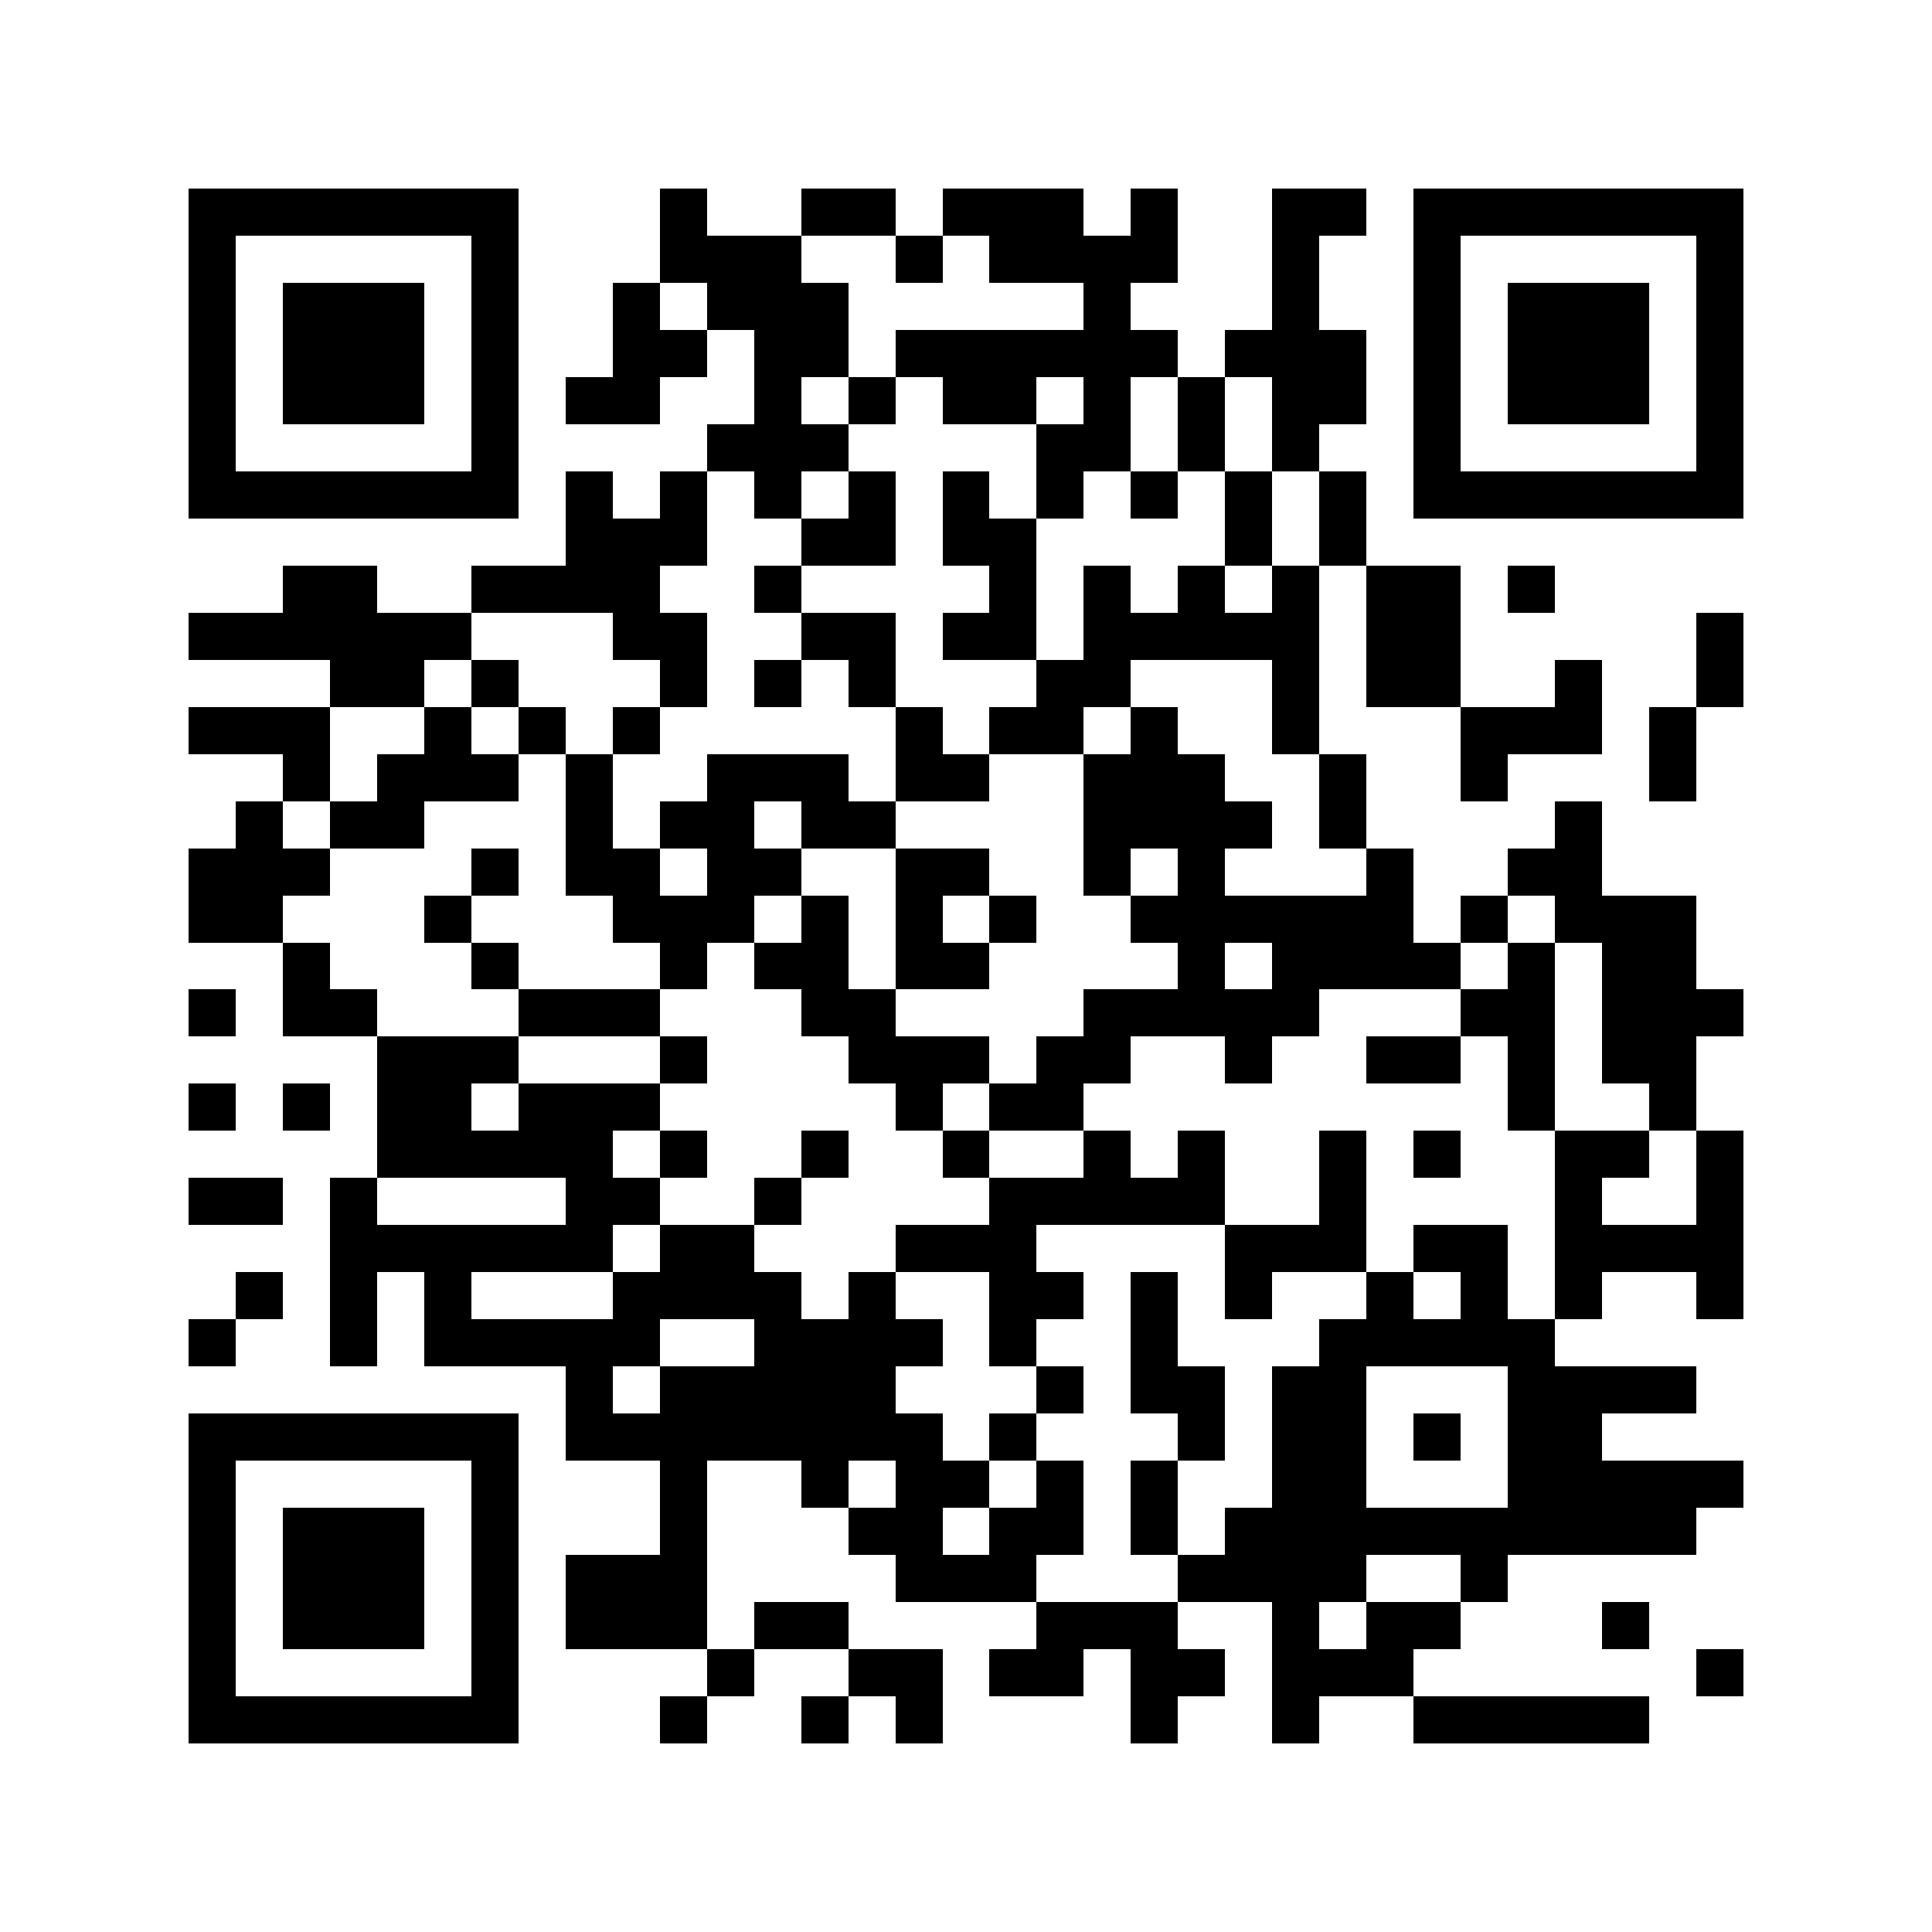 <svg version="1.1" baseProfile="full" shape-rendering="crispEdges" width="820" height="820" xmlns="http://www.w3.org/2000/svg" xmlns:xlink="http://www.w3.org/1999/xlink"><rect x="0" y="0" width="820" height="820" fill="#FFFFFF" />
<rect x="80" y="80" width="140" height="20" fill="#000000" />
<rect x="280" y="80" width="20" height="20" fill="#000000" />
<rect x="340" y="80" width="40" height="20" fill="#000000" />
<rect x="400" y="80" width="60" height="20" fill="#000000" />
<rect x="480" y="80" width="20" height="20" fill="#000000" />
<rect x="540" y="80" width="40" height="20" fill="#000000" />
<rect x="600" y="80" width="140" height="20" fill="#000000" />
<rect x="80" y="100" width="20" height="100" fill="#000000" />
<rect x="200" y="100" width="20" height="100" fill="#000000" />
<rect x="280" y="100" width="60" height="20" fill="#000000" />
<rect x="380" y="100" width="20" height="20" fill="#000000" />
<rect x="420" y="100" width="80" height="20" fill="#000000" />
<rect x="540" y="100" width="20" height="40" fill="#000000" />
<rect x="600" y="100" width="20" height="100" fill="#000000" />
<rect x="720" y="100" width="20" height="100" fill="#000000" />
<rect x="120" y="120" width="60" height="60" fill="#000000" />
<rect x="260" y="120" width="20" height="20" fill="#000000" />
<rect x="300" y="120" width="60" height="20" fill="#000000" />
<rect x="460" y="120" width="20" height="20" fill="#000000" />
<rect x="640" y="120" width="60" height="60" fill="#000000" />
<rect x="260" y="140" width="40" height="20" fill="#000000" />
<rect x="320" y="140" width="40" height="20" fill="#000000" />
<rect x="380" y="140" width="120" height="20" fill="#000000" />
<rect x="520" y="140" width="60" height="20" fill="#000000" />
<rect x="240" y="160" width="40" height="20" fill="#000000" />
<rect x="320" y="160" width="20" height="20" fill="#000000" />
<rect x="360" y="160" width="20" height="20" fill="#000000" />
<rect x="400" y="160" width="40" height="20" fill="#000000" />
<rect x="460" y="160" width="20" height="20" fill="#000000" />
<rect x="500" y="160" width="20" height="40" fill="#000000" />
<rect x="540" y="160" width="40" height="20" fill="#000000" />
<rect x="300" y="180" width="60" height="20" fill="#000000" />
<rect x="440" y="180" width="40" height="20" fill="#000000" />
<rect x="540" y="180" width="20" height="20" fill="#000000" />
<rect x="80" y="200" width="140" height="20" fill="#000000" />
<rect x="240" y="200" width="20" height="20" fill="#000000" />
<rect x="280" y="200" width="20" height="20" fill="#000000" />
<rect x="320" y="200" width="20" height="20" fill="#000000" />
<rect x="360" y="200" width="20" height="20" fill="#000000" />
<rect x="400" y="200" width="20" height="20" fill="#000000" />
<rect x="440" y="200" width="20" height="20" fill="#000000" />
<rect x="480" y="200" width="20" height="20" fill="#000000" />
<rect x="520" y="200" width="20" height="40" fill="#000000" />
<rect x="560" y="200" width="20" height="40" fill="#000000" />
<rect x="600" y="200" width="140" height="20" fill="#000000" />
<rect x="240" y="220" width="60" height="20" fill="#000000" />
<rect x="340" y="220" width="40" height="20" fill="#000000" />
<rect x="400" y="220" width="40" height="20" fill="#000000" />
<rect x="120" y="240" width="40" height="20" fill="#000000" />
<rect x="200" y="240" width="80" height="20" fill="#000000" />
<rect x="320" y="240" width="20" height="20" fill="#000000" />
<rect x="420" y="240" width="20" height="20" fill="#000000" />
<rect x="460" y="240" width="20" height="20" fill="#000000" />
<rect x="500" y="240" width="20" height="20" fill="#000000" />
<rect x="540" y="240" width="20" height="20" fill="#000000" />
<rect x="580" y="240" width="40" height="60" fill="#000000" />
<rect x="640" y="240" width="20" height="20" fill="#000000" />
<rect x="80" y="260" width="120" height="20" fill="#000000" />
<rect x="260" y="260" width="40" height="20" fill="#000000" />
<rect x="340" y="260" width="40" height="20" fill="#000000" />
<rect x="400" y="260" width="40" height="20" fill="#000000" />
<rect x="460" y="260" width="100" height="20" fill="#000000" />
<rect x="720" y="260" width="20" height="40" fill="#000000" />
<rect x="140" y="280" width="40" height="20" fill="#000000" />
<rect x="200" y="280" width="20" height="20" fill="#000000" />
<rect x="280" y="280" width="20" height="20" fill="#000000" />
<rect x="320" y="280" width="20" height="20" fill="#000000" />
<rect x="360" y="280" width="20" height="20" fill="#000000" />
<rect x="440" y="280" width="40" height="20" fill="#000000" />
<rect x="540" y="280" width="20" height="40" fill="#000000" />
<rect x="660" y="280" width="20" height="20" fill="#000000" />
<rect x="80" y="300" width="60" height="20" fill="#000000" />
<rect x="180" y="300" width="20" height="20" fill="#000000" />
<rect x="220" y="300" width="20" height="20" fill="#000000" />
<rect x="260" y="300" width="20" height="20" fill="#000000" />
<rect x="380" y="300" width="20" height="20" fill="#000000" />
<rect x="420" y="300" width="40" height="20" fill="#000000" />
<rect x="480" y="300" width="20" height="20" fill="#000000" />
<rect x="620" y="300" width="60" height="20" fill="#000000" />
<rect x="700" y="300" width="20" height="40" fill="#000000" />
<rect x="120" y="320" width="20" height="20" fill="#000000" />
<rect x="160" y="320" width="60" height="20" fill="#000000" />
<rect x="240" y="320" width="20" height="40" fill="#000000" />
<rect x="300" y="320" width="60" height="20" fill="#000000" />
<rect x="380" y="320" width="40" height="20" fill="#000000" />
<rect x="460" y="320" width="60" height="20" fill="#000000" />
<rect x="560" y="320" width="20" height="40" fill="#000000" />
<rect x="620" y="320" width="20" height="20" fill="#000000" />
<rect x="100" y="340" width="20" height="20" fill="#000000" />
<rect x="140" y="340" width="40" height="20" fill="#000000" />
<rect x="280" y="340" width="40" height="20" fill="#000000" />
<rect x="340" y="340" width="40" height="20" fill="#000000" />
<rect x="460" y="340" width="80" height="20" fill="#000000" />
<rect x="660" y="340" width="20" height="20" fill="#000000" />
<rect x="80" y="360" width="60" height="20" fill="#000000" />
<rect x="200" y="360" width="20" height="20" fill="#000000" />
<rect x="240" y="360" width="40" height="20" fill="#000000" />
<rect x="300" y="360" width="40" height="20" fill="#000000" />
<rect x="380" y="360" width="40" height="20" fill="#000000" />
<rect x="460" y="360" width="20" height="20" fill="#000000" />
<rect x="500" y="360" width="20" height="20" fill="#000000" />
<rect x="580" y="360" width="20" height="20" fill="#000000" />
<rect x="640" y="360" width="40" height="20" fill="#000000" />
<rect x="80" y="380" width="40" height="20" fill="#000000" />
<rect x="180" y="380" width="20" height="20" fill="#000000" />
<rect x="260" y="380" width="60" height="20" fill="#000000" />
<rect x="340" y="380" width="20" height="20" fill="#000000" />
<rect x="380" y="380" width="20" height="20" fill="#000000" />
<rect x="420" y="380" width="20" height="20" fill="#000000" />
<rect x="480" y="380" width="120" height="20" fill="#000000" />
<rect x="620" y="380" width="20" height="20" fill="#000000" />
<rect x="660" y="380" width="60" height="20" fill="#000000" />
<rect x="120" y="400" width="20" height="20" fill="#000000" />
<rect x="200" y="400" width="20" height="20" fill="#000000" />
<rect x="280" y="400" width="20" height="20" fill="#000000" />
<rect x="320" y="400" width="40" height="20" fill="#000000" />
<rect x="380" y="400" width="40" height="20" fill="#000000" />
<rect x="500" y="400" width="20" height="20" fill="#000000" />
<rect x="540" y="400" width="80" height="20" fill="#000000" />
<rect x="640" y="400" width="20" height="20" fill="#000000" />
<rect x="680" y="400" width="40" height="20" fill="#000000" />
<rect x="80" y="420" width="20" height="20" fill="#000000" />
<rect x="120" y="420" width="40" height="20" fill="#000000" />
<rect x="220" y="420" width="60" height="20" fill="#000000" />
<rect x="340" y="420" width="40" height="20" fill="#000000" />
<rect x="460" y="420" width="100" height="20" fill="#000000" />
<rect x="620" y="420" width="40" height="20" fill="#000000" />
<rect x="680" y="420" width="60" height="20" fill="#000000" />
<rect x="160" y="440" width="60" height="20" fill="#000000" />
<rect x="280" y="440" width="20" height="20" fill="#000000" />
<rect x="360" y="440" width="60" height="20" fill="#000000" />
<rect x="440" y="440" width="40" height="20" fill="#000000" />
<rect x="520" y="440" width="20" height="20" fill="#000000" />
<rect x="580" y="440" width="40" height="20" fill="#000000" />
<rect x="640" y="440" width="20" height="40" fill="#000000" />
<rect x="680" y="440" width="40" height="20" fill="#000000" />
<rect x="80" y="460" width="20" height="20" fill="#000000" />
<rect x="120" y="460" width="20" height="20" fill="#000000" />
<rect x="160" y="460" width="40" height="20" fill="#000000" />
<rect x="220" y="460" width="60" height="20" fill="#000000" />
<rect x="380" y="460" width="20" height="20" fill="#000000" />
<rect x="420" y="460" width="40" height="20" fill="#000000" />
<rect x="700" y="460" width="20" height="20" fill="#000000" />
<rect x="160" y="480" width="100" height="20" fill="#000000" />
<rect x="280" y="480" width="20" height="20" fill="#000000" />
<rect x="340" y="480" width="20" height="20" fill="#000000" />
<rect x="400" y="480" width="20" height="20" fill="#000000" />
<rect x="460" y="480" width="20" height="20" fill="#000000" />
<rect x="500" y="480" width="20" height="20" fill="#000000" />
<rect x="560" y="480" width="20" height="40" fill="#000000" />
<rect x="600" y="480" width="20" height="20" fill="#000000" />
<rect x="660" y="480" width="40" height="20" fill="#000000" />
<rect x="720" y="480" width="20" height="40" fill="#000000" />
<rect x="80" y="500" width="40" height="20" fill="#000000" />
<rect x="140" y="500" width="20" height="20" fill="#000000" />
<rect x="240" y="500" width="40" height="20" fill="#000000" />
<rect x="320" y="500" width="20" height="20" fill="#000000" />
<rect x="420" y="500" width="100" height="20" fill="#000000" />
<rect x="660" y="500" width="20" height="20" fill="#000000" />
<rect x="140" y="520" width="120" height="20" fill="#000000" />
<rect x="280" y="520" width="40" height="20" fill="#000000" />
<rect x="380" y="520" width="60" height="20" fill="#000000" />
<rect x="520" y="520" width="60" height="20" fill="#000000" />
<rect x="600" y="520" width="40" height="20" fill="#000000" />
<rect x="660" y="520" width="80" height="20" fill="#000000" />
<rect x="100" y="540" width="20" height="20" fill="#000000" />
<rect x="140" y="540" width="20" height="40" fill="#000000" />
<rect x="180" y="540" width="20" height="20" fill="#000000" />
<rect x="260" y="540" width="80" height="20" fill="#000000" />
<rect x="360" y="540" width="20" height="20" fill="#000000" />
<rect x="420" y="540" width="40" height="20" fill="#000000" />
<rect x="480" y="540" width="20" height="40" fill="#000000" />
<rect x="520" y="540" width="20" height="20" fill="#000000" />
<rect x="580" y="540" width="20" height="20" fill="#000000" />
<rect x="620" y="540" width="20" height="20" fill="#000000" />
<rect x="660" y="540" width="20" height="20" fill="#000000" />
<rect x="720" y="540" width="20" height="20" fill="#000000" />
<rect x="80" y="560" width="20" height="20" fill="#000000" />
<rect x="180" y="560" width="100" height="20" fill="#000000" />
<rect x="320" y="560" width="80" height="20" fill="#000000" />
<rect x="420" y="560" width="20" height="20" fill="#000000" />
<rect x="560" y="560" width="100" height="20" fill="#000000" />
<rect x="240" y="580" width="20" height="20" fill="#000000" />
<rect x="280" y="580" width="100" height="20" fill="#000000" />
<rect x="440" y="580" width="20" height="20" fill="#000000" />
<rect x="480" y="580" width="40" height="20" fill="#000000" />
<rect x="540" y="580" width="40" height="60" fill="#000000" />
<rect x="640" y="580" width="80" height="20" fill="#000000" />
<rect x="80" y="600" width="140" height="20" fill="#000000" />
<rect x="240" y="600" width="160" height="20" fill="#000000" />
<rect x="420" y="600" width="20" height="20" fill="#000000" />
<rect x="500" y="600" width="20" height="20" fill="#000000" />
<rect x="600" y="600" width="20" height="20" fill="#000000" />
<rect x="640" y="600" width="40" height="20" fill="#000000" />
<rect x="80" y="620" width="20" height="100" fill="#000000" />
<rect x="200" y="620" width="20" height="100" fill="#000000" />
<rect x="280" y="620" width="20" height="40" fill="#000000" />
<rect x="340" y="620" width="20" height="20" fill="#000000" />
<rect x="380" y="620" width="40" height="20" fill="#000000" />
<rect x="440" y="620" width="20" height="20" fill="#000000" />
<rect x="480" y="620" width="20" height="40" fill="#000000" />
<rect x="640" y="620" width="100" height="20" fill="#000000" />
<rect x="120" y="640" width="60" height="60" fill="#000000" />
<rect x="360" y="640" width="40" height="20" fill="#000000" />
<rect x="420" y="640" width="40" height="20" fill="#000000" />
<rect x="520" y="640" width="200" height="20" fill="#000000" />
<rect x="240" y="660" width="60" height="40" fill="#000000" />
<rect x="380" y="660" width="60" height="20" fill="#000000" />
<rect x="500" y="660" width="80" height="20" fill="#000000" />
<rect x="620" y="660" width="20" height="20" fill="#000000" />
<rect x="320" y="680" width="40" height="20" fill="#000000" />
<rect x="440" y="680" width="60" height="20" fill="#000000" />
<rect x="540" y="680" width="20" height="20" fill="#000000" />
<rect x="580" y="680" width="40" height="20" fill="#000000" />
<rect x="680" y="680" width="20" height="20" fill="#000000" />
<rect x="300" y="700" width="20" height="20" fill="#000000" />
<rect x="360" y="700" width="40" height="20" fill="#000000" />
<rect x="420" y="700" width="40" height="20" fill="#000000" />
<rect x="480" y="700" width="40" height="20" fill="#000000" />
<rect x="540" y="700" width="60" height="20" fill="#000000" />
<rect x="720" y="700" width="20" height="20" fill="#000000" />
<rect x="80" y="720" width="140" height="20" fill="#000000" />
<rect x="280" y="720" width="20" height="20" fill="#000000" />
<rect x="340" y="720" width="20" height="20" fill="#000000" />
<rect x="380" y="720" width="20" height="20" fill="#000000" />
<rect x="480" y="720" width="20" height="20" fill="#000000" />
<rect x="540" y="720" width="20" height="20" fill="#000000" />
<rect x="600" y="720" width="100" height="20" fill="#000000" />
</svg>